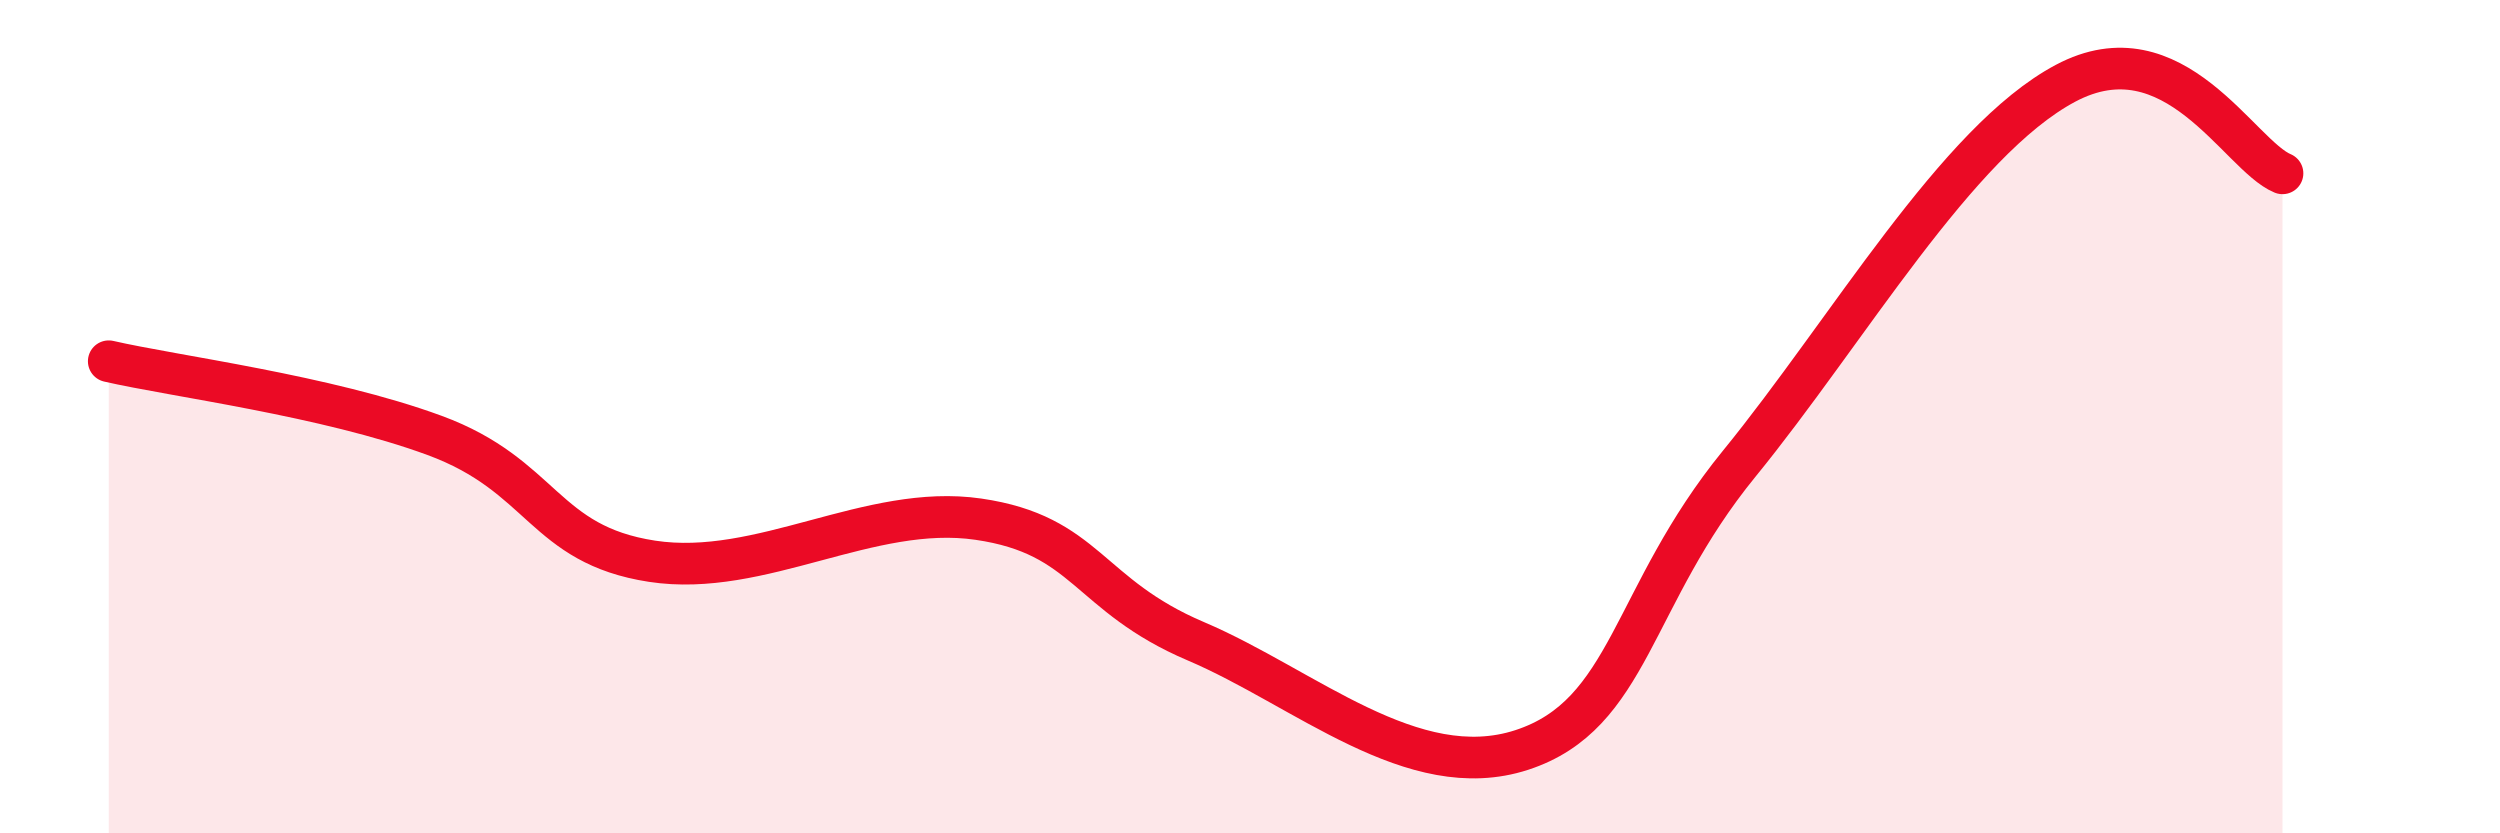 
    <svg width="60" height="20" viewBox="0 0 60 20" xmlns="http://www.w3.org/2000/svg">
      <path
        d="M 2.61,8.67 C 4.17,9.03 7.82,9.49 10.43,10.45 C 13.04,11.41 13.04,13.07 15.65,13.47 C 18.26,13.87 20.87,12.08 23.48,12.46 C 26.09,12.84 26.09,14.28 28.7,15.39 C 31.31,16.5 33.91,18.85 36.52,18 C 39.13,17.15 39.13,14.33 41.74,11.13 C 44.35,7.93 46.96,3.39 49.57,2 C 52.18,0.61 53.74,3.73 54.78,4.16L54.78 20L2.61 20Z"
        fill="#EB0A25"
        opacity="0.1"
        stroke-linecap="round"
        stroke-linejoin="round"
      />
      <path
        d="M 2.61,8.67 C 4.17,9.03 7.82,9.49 10.43,10.45 C 13.04,11.41 13.04,13.07 15.65,13.47 C 18.26,13.87 20.87,12.08 23.48,12.46 C 26.09,12.84 26.09,14.28 28.7,15.39 C 31.31,16.5 33.91,18.85 36.52,18 C 39.13,17.15 39.13,14.33 41.74,11.13 C 44.35,7.93 46.96,3.39 49.57,2 C 52.18,0.61 53.74,3.73 54.78,4.16"
        stroke="#EB0A25"
        stroke-width="1"
        fill="none"
        stroke-linecap="round"
        stroke-linejoin="round"
      />
    </svg>
  